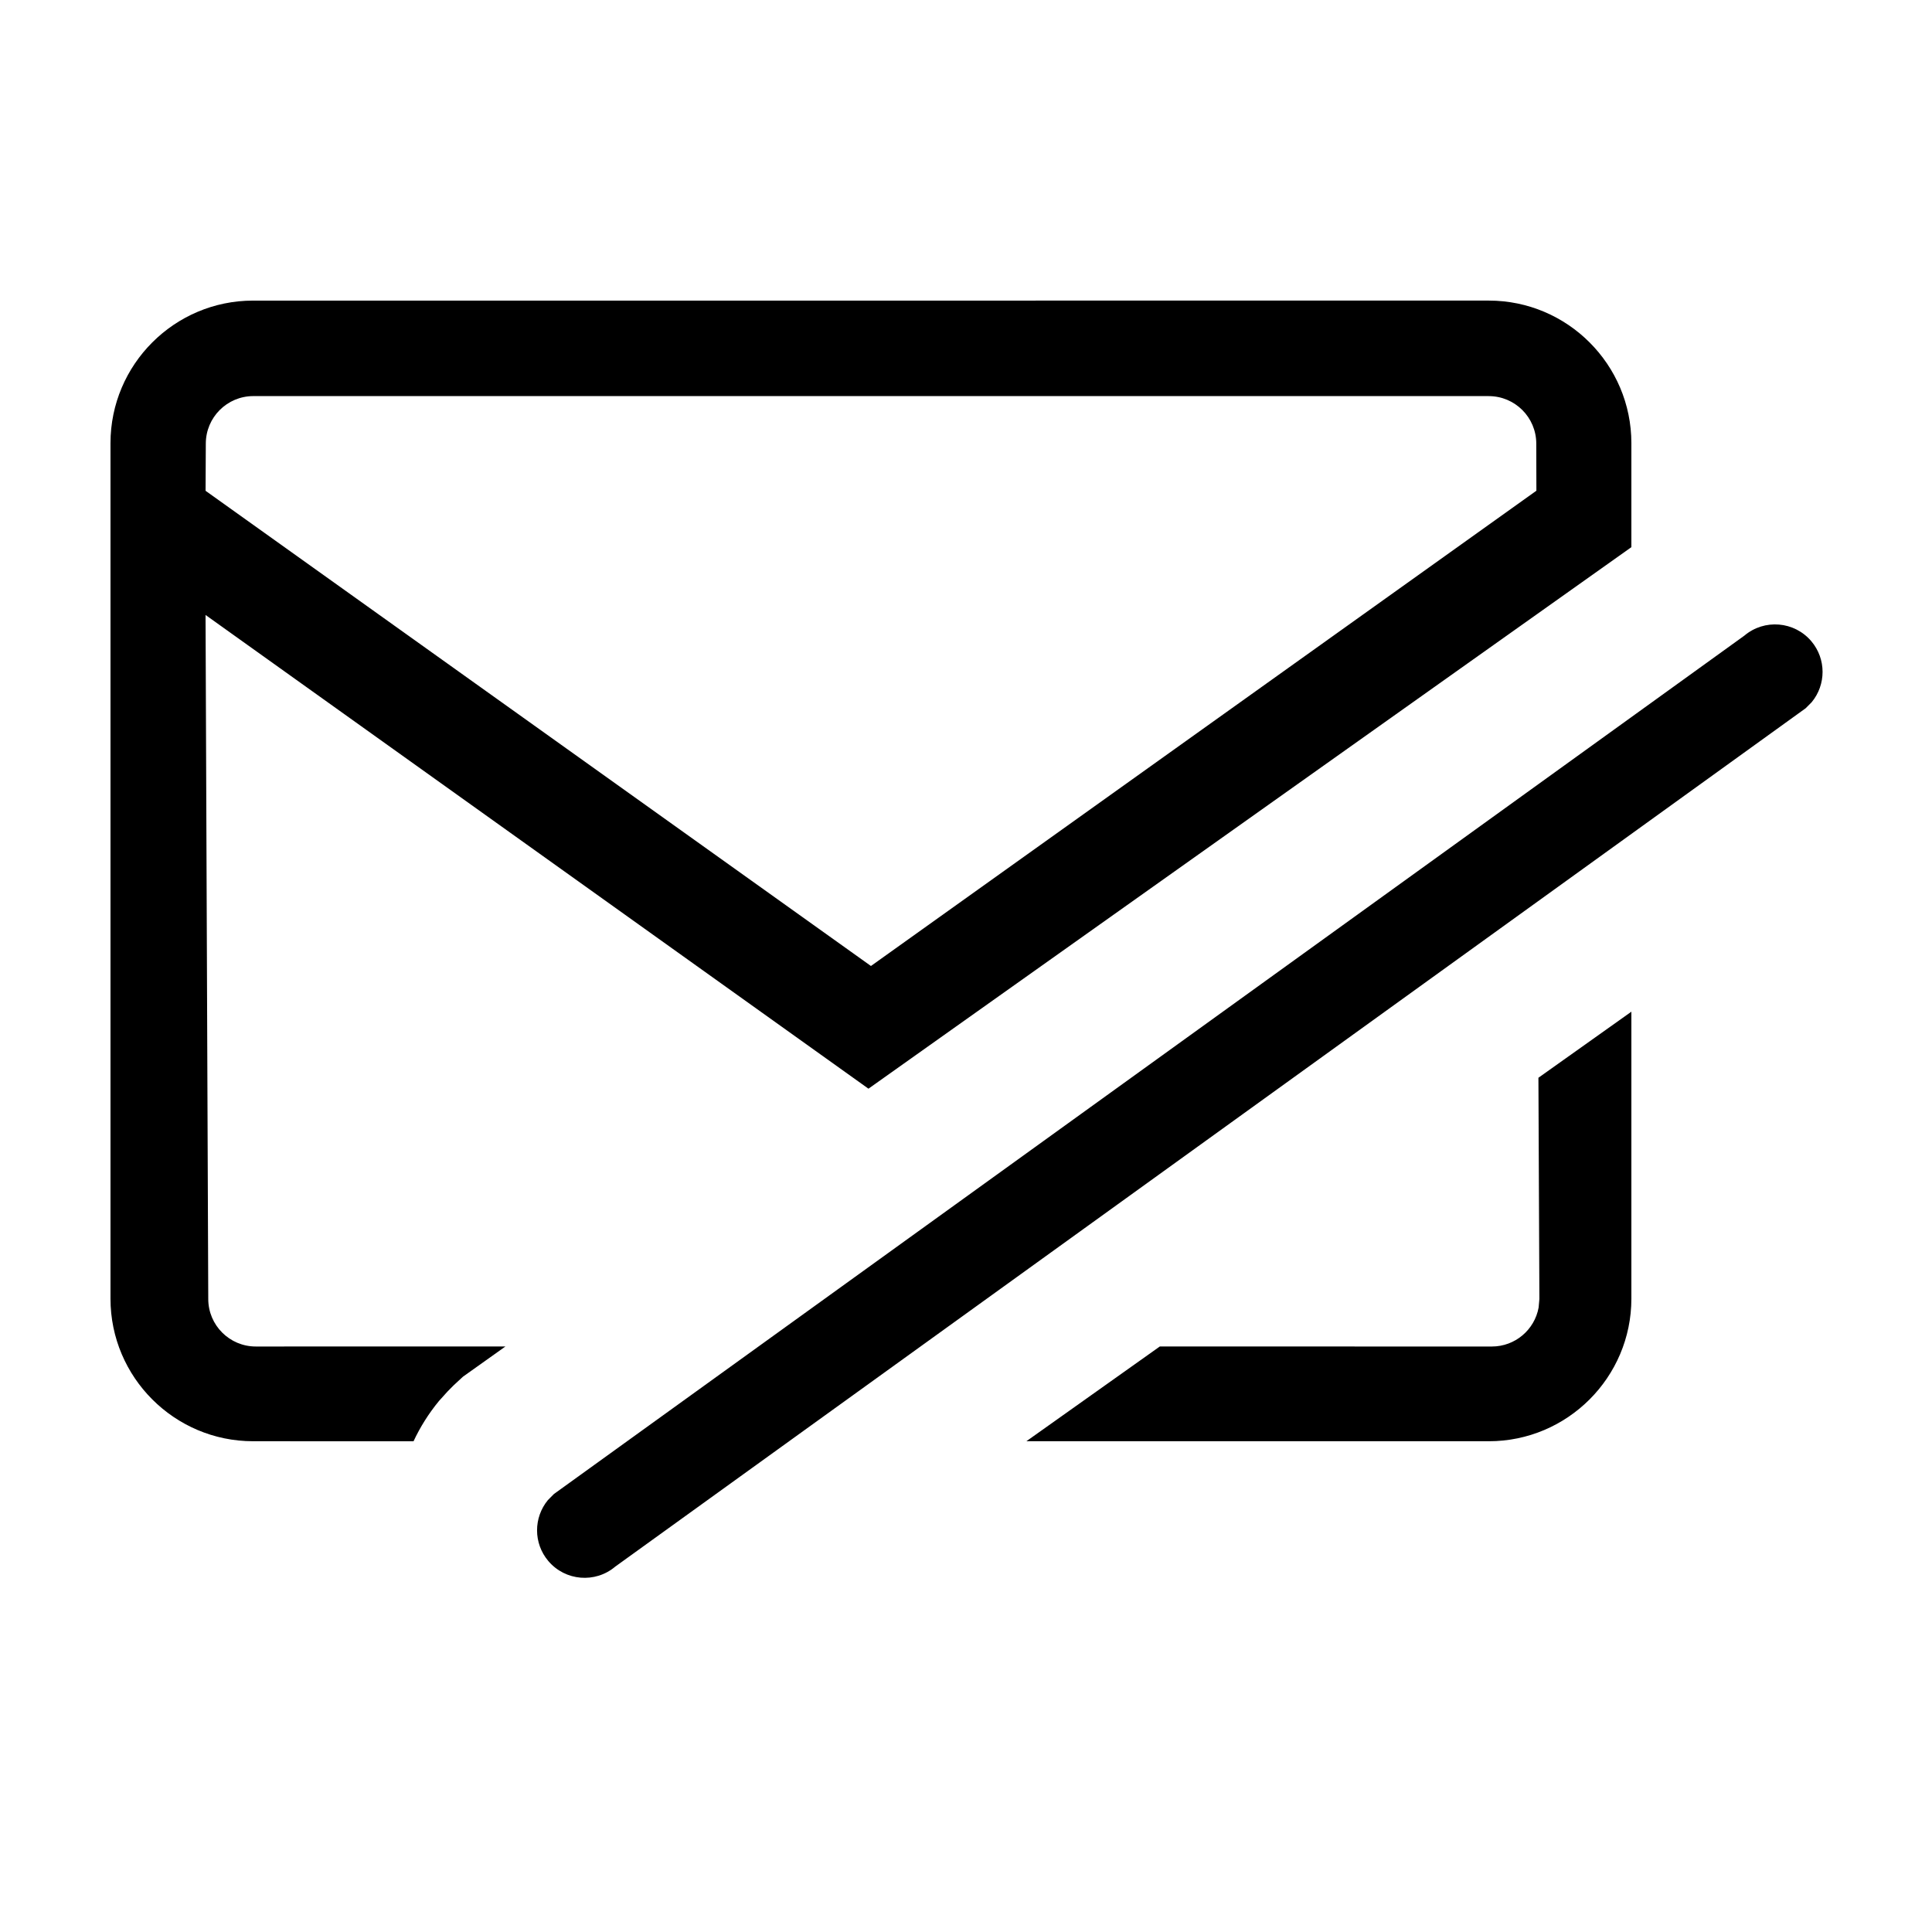 <?xml version="1.0" encoding="UTF-8"?>
<!-- Uploaded to: SVG Repo, www.svgrepo.com, Generator: SVG Repo Mixer Tools -->
<svg fill="#000000" width="800px" height="800px" version="1.1" viewBox="144 144 512 512" xmlns="http://www.w3.org/2000/svg">
 <path d="m624.02 313.93c3.992 4.719 3.914 11.523 0.117 16.133l-1.598 1.617-315.48 227.48c-5.309 4.496-13.258 3.832-17.75-1.477-3.996-4.723-3.914-11.523-0.117-16.133l1.598-1.617 315.48-227.48c5.309-4.492 13.258-3.828 17.75 1.48zm-85.473-90.27c20.832 0 37.785 16.953 37.785 37.785v27.559l-202.18 143.51-175.68-125.54 0.719 181.27c0 6.953 5.641 12.594 12.594 12.594l66.16-0.008-11.254 8.008-2.481 2.297-1.598 1.617-2.281 2.527c-2.734 3.324-4.984 6.914-6.742 10.676l-42.523-0.012c-20.832 0-37.785-16.953-37.785-37.785v-226.71c0-20.832 16.953-37.785 37.785-37.785zm37.785 188.45v76.051c0 20.832-16.953 37.785-37.785 37.785h-122.55l35.367-25.113 87.992 0.008c6.184 0 11.328-4.457 12.395-10.332l0.203-2.262-0.258-58.629zm-37.797-163.14h-327.4c-6.953 0-12.594 5.644-12.594 12.598l-0.062 12.5 176.33 125.93 176.35-125.95-0.031-12.473c0-6.953-5.641-12.598-12.594-12.598z" fill-rule="evenodd"/>
</svg>